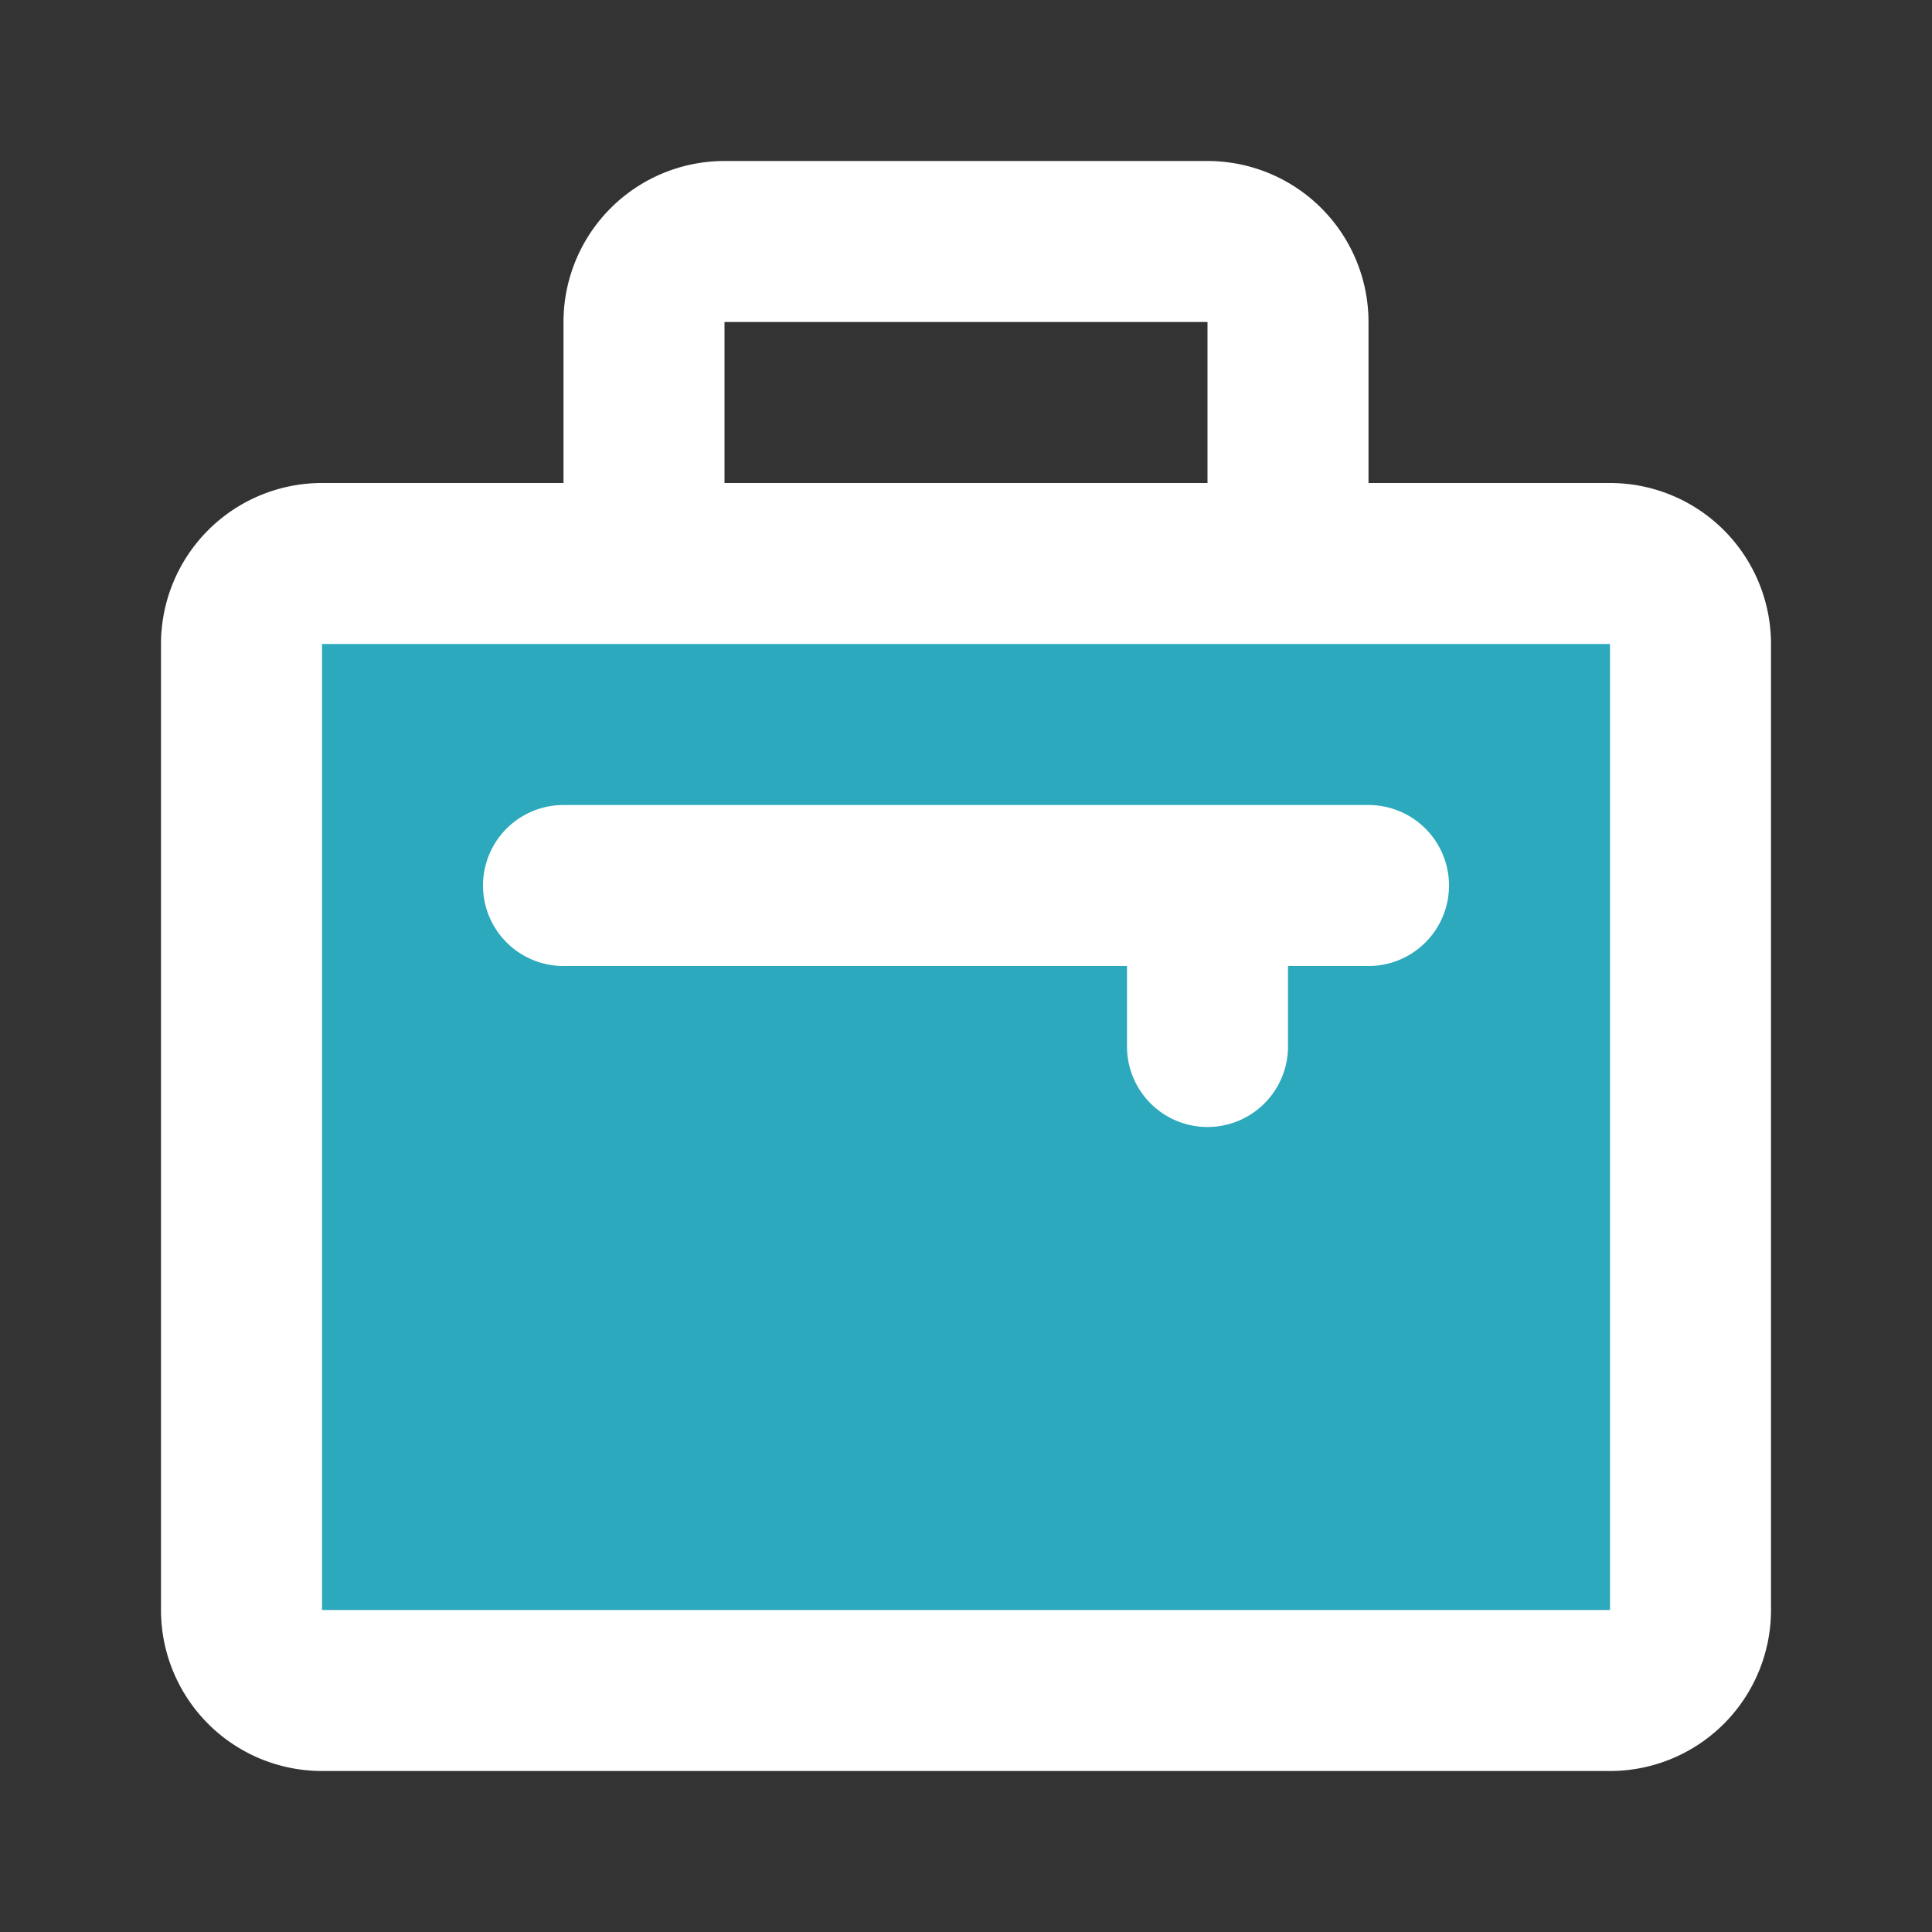 <?xml version="1.0" encoding="utf-8"?>
<!-- License: PD. Made by Mary Akveo: https://maryakveo.com/ -->
<svg fill="#ffffff" width="800px" height="800px" viewBox="0 0 24 24" id="job" data-name="Flat Line" xmlns="http://www.w3.org/2000/svg" class="icon flat-line"><rect x="0" y="0" width="24" height="24" fill="#333333" stroke="none"/><rect id="secondary" x="5" y="5" width="14" height="18" rx="1" transform="translate(26 2) rotate(90)" style="fill: rgb(44, 169, 188); stroke-width: 2;"></rect><path id="primary" d="M16,7H8V4A1,1,0,0,1,9,3h6a1,1,0,0,1,1,1Zm1,4H7m8,0v2m6,7V8a1,1,0,0,0-1-1H4A1,1,0,0,0,3,8V20a1,1,0,0,0,1,1H20A1,1,0,0,0,21,20Z" style="fill: none; stroke: #ffff; stroke-linecap: round; stroke-linejoin: round; stroke-width: 2;"></path></svg>

